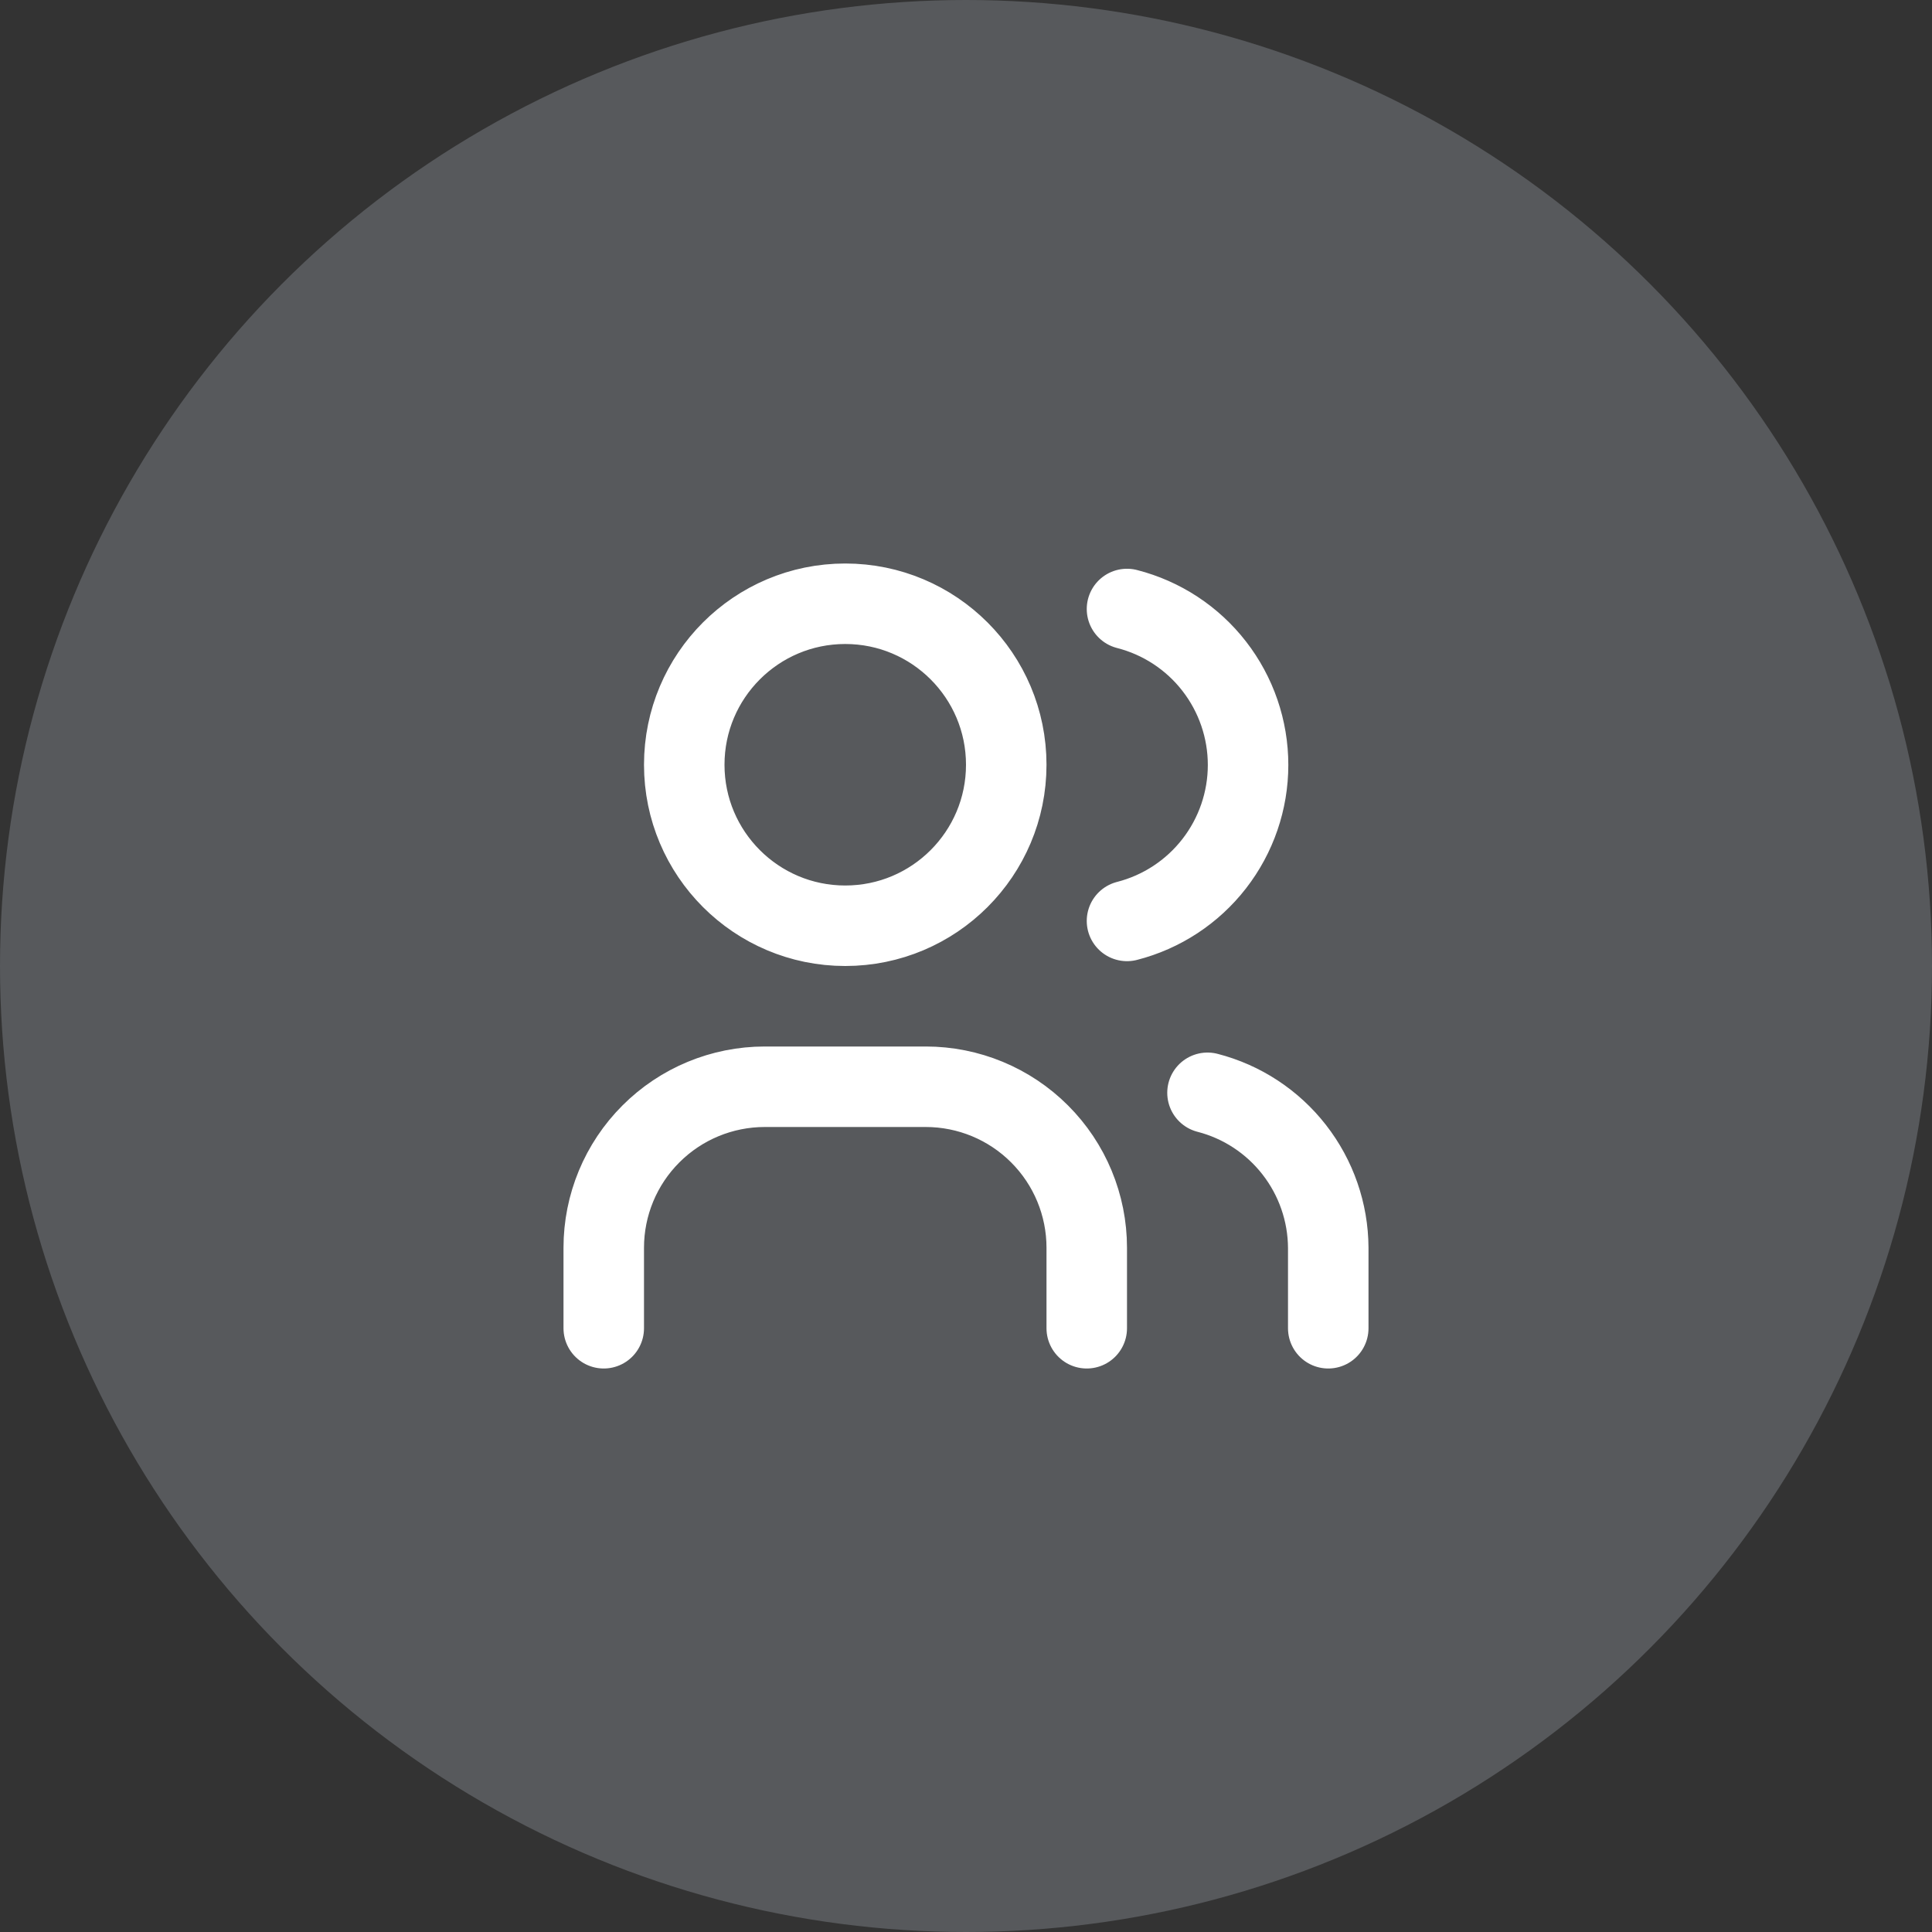 <?xml version="1.0" encoding="UTF-8"?> <svg xmlns="http://www.w3.org/2000/svg" width="60" height="60" viewBox="0 0 60 60" fill="none"><rect x="0" y="0" width="60" height="60" fill="#333333" stroke="none"/><circle opacity="0.2" cx="30" cy="30" r="30" fill="#E6F3FF"></circle><svg xmlns="http://www.w3.org/2000/svg" width="60" height="60" viewBox="0 0 60 60" fill="none"><path d="M18.75 41.25V38.75C18.75 37.424 19.277 36.152 20.215 35.215C21.152 34.277 22.424 33.75 23.75 33.75H28.75C30.076 33.75 31.348 34.277 32.285 35.215C33.223 36.152 33.75 37.424 33.75 38.75V41.25M35 18.913C36.075 19.188 37.029 19.813 37.709 20.69C38.39 21.567 38.76 22.646 38.76 23.756C38.76 24.866 38.39 25.945 37.709 26.822C37.029 27.699 36.075 28.325 35 28.6M41.25 41.25V38.75C41.244 37.647 40.872 36.576 40.194 35.706C39.516 34.835 38.569 34.213 37.5 33.938M31.25 23.75C31.25 26.511 29.011 28.75 26.25 28.75C23.489 28.75 21.25 26.511 21.25 23.75C21.25 20.989 23.489 18.75 26.25 18.75C29.011 18.75 31.25 20.989 31.25 23.75Z" stroke="white" stroke-width="2.5" stroke-linecap="round" stroke-linejoin="round"></path></svg></svg> 